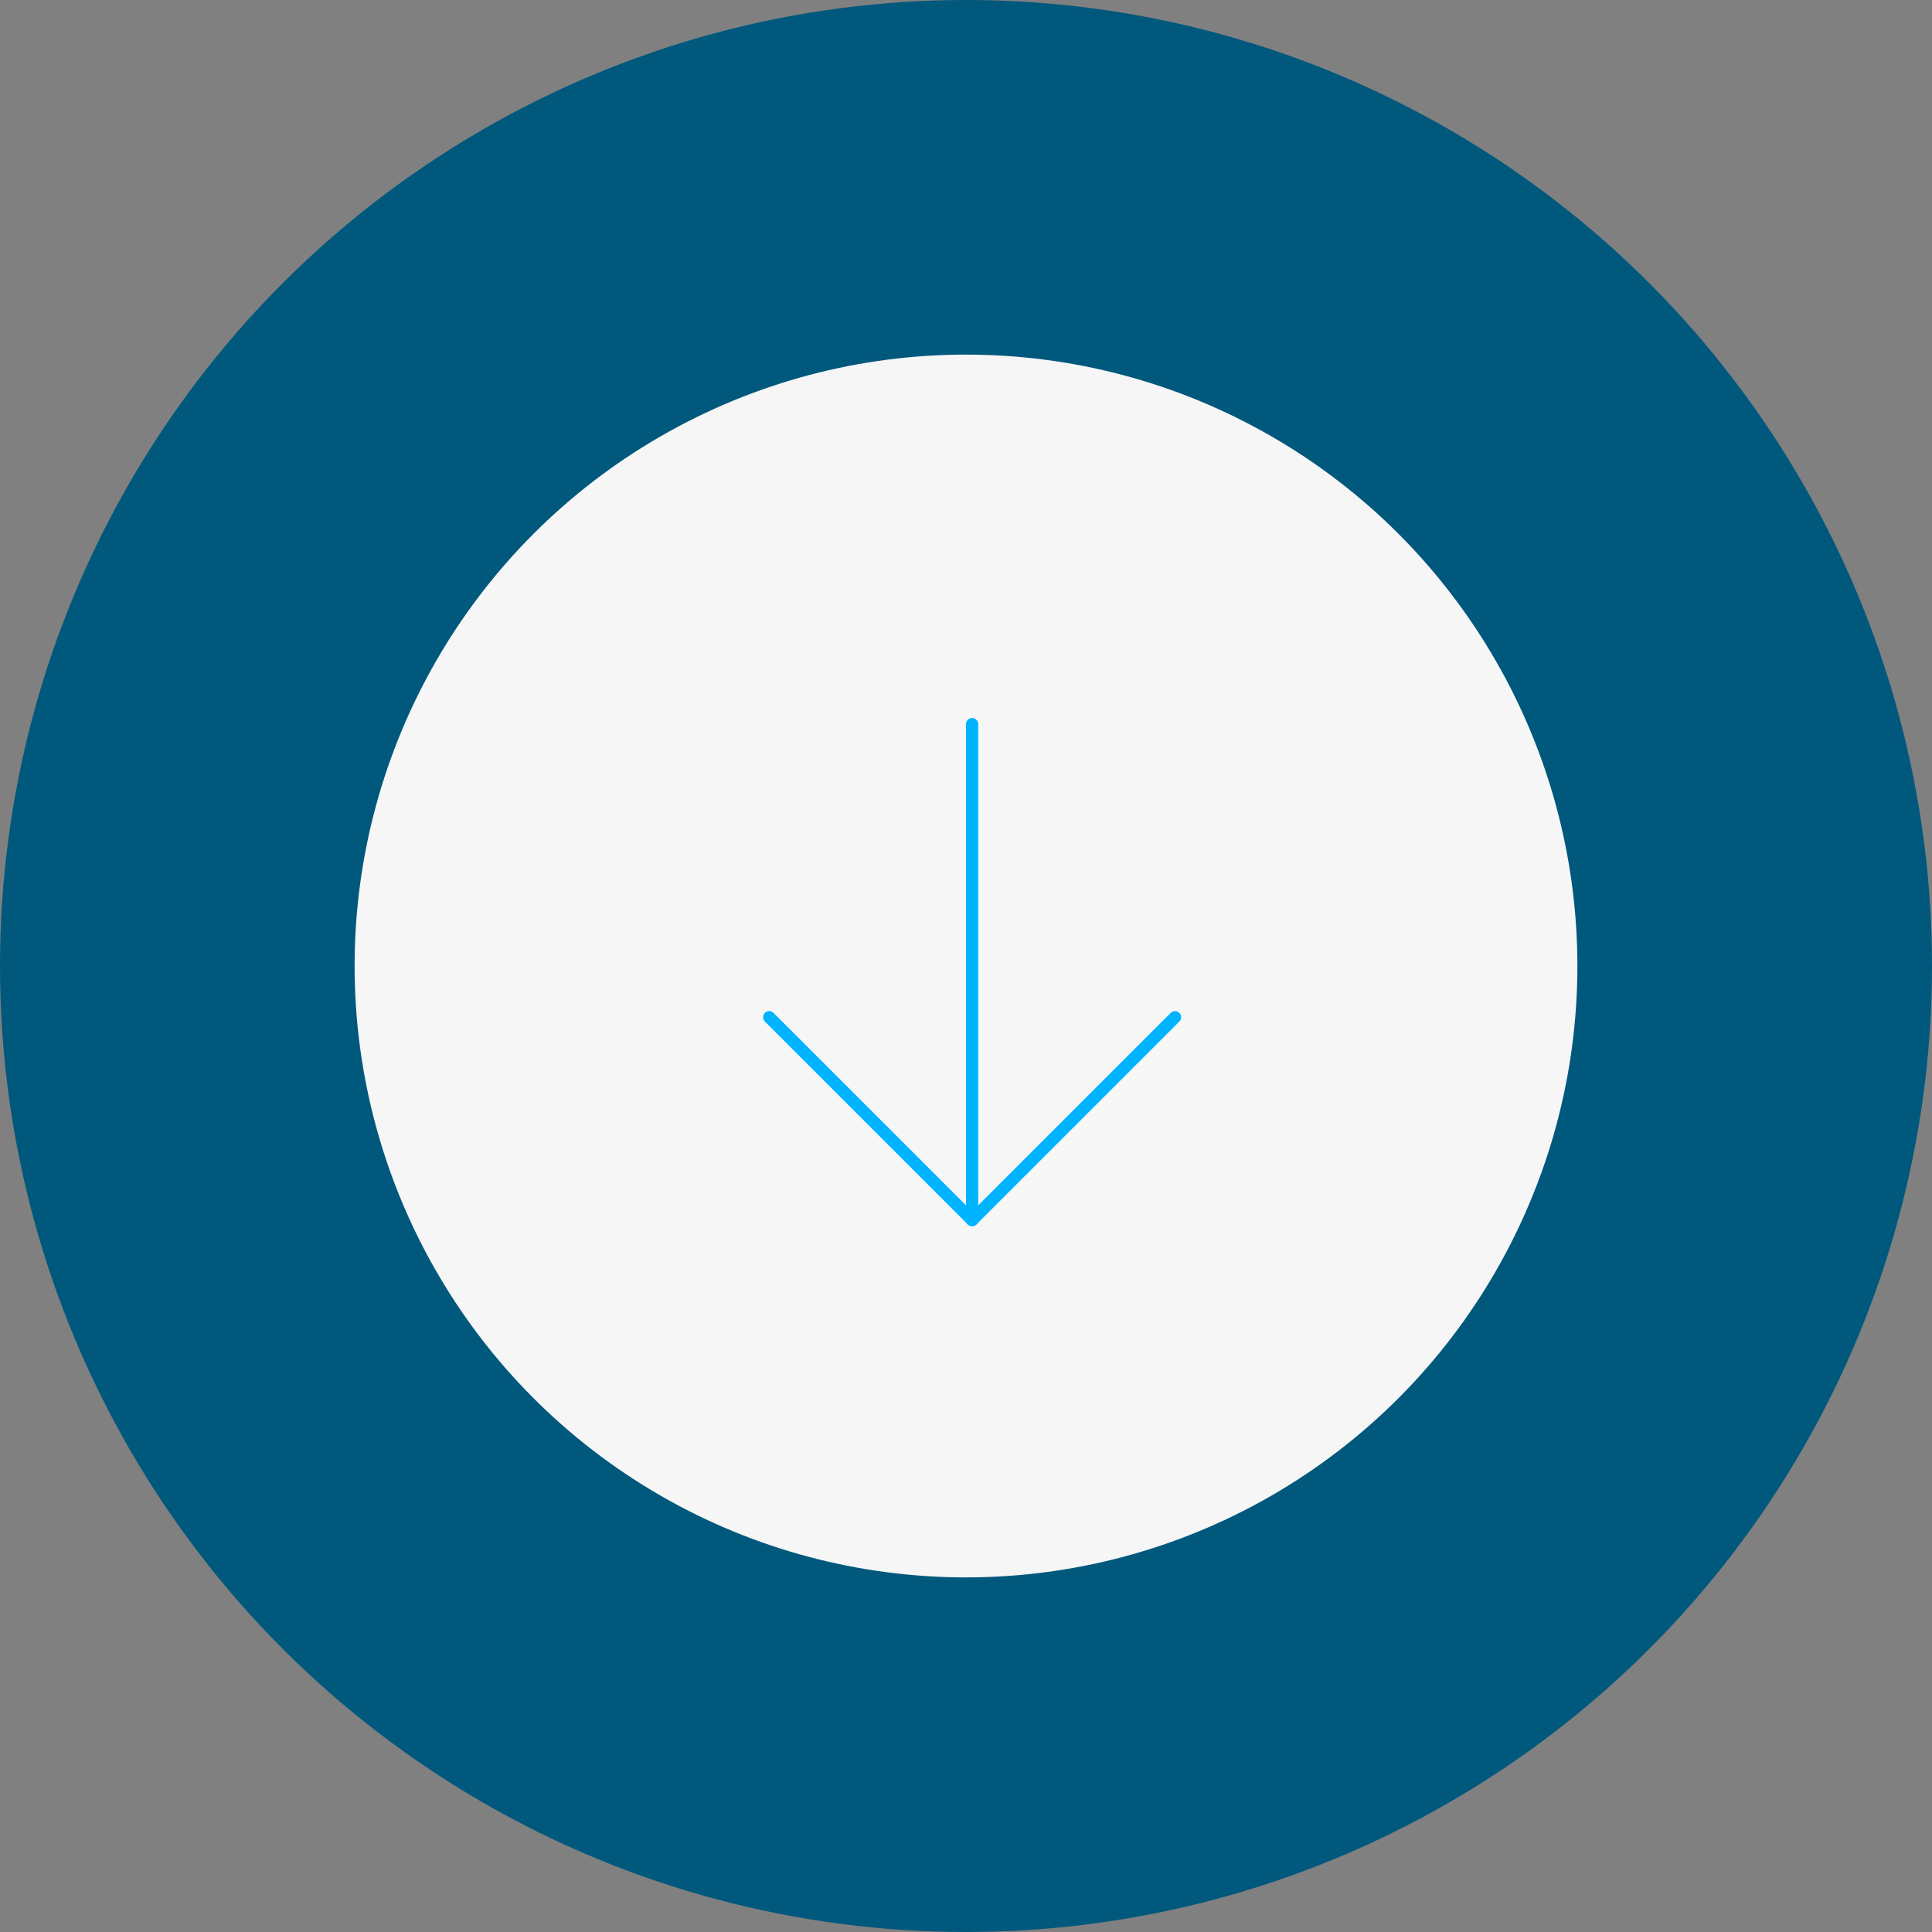<svg xmlns="http://www.w3.org/2000/svg" width="158" height="158" viewBox="0 0 158 158" fill="none"><rect x="0" y="0" width="158" height="158" fill="#808080" stroke="none"/><circle cx="79" cy="79" r="79" fill="#00587D"></circle><circle cx="79" cy="79" r="50" fill="#F6F6F6"></circle><path d="M79.5 59.219V99.781" stroke="#00B3FF" stroke-linecap="round" stroke-linejoin="round"></path><path d="M62.906 83.188L79.5 99.781L96.094 83.188" stroke="#00B3FF" stroke-linecap="round" stroke-linejoin="round"></path></svg>